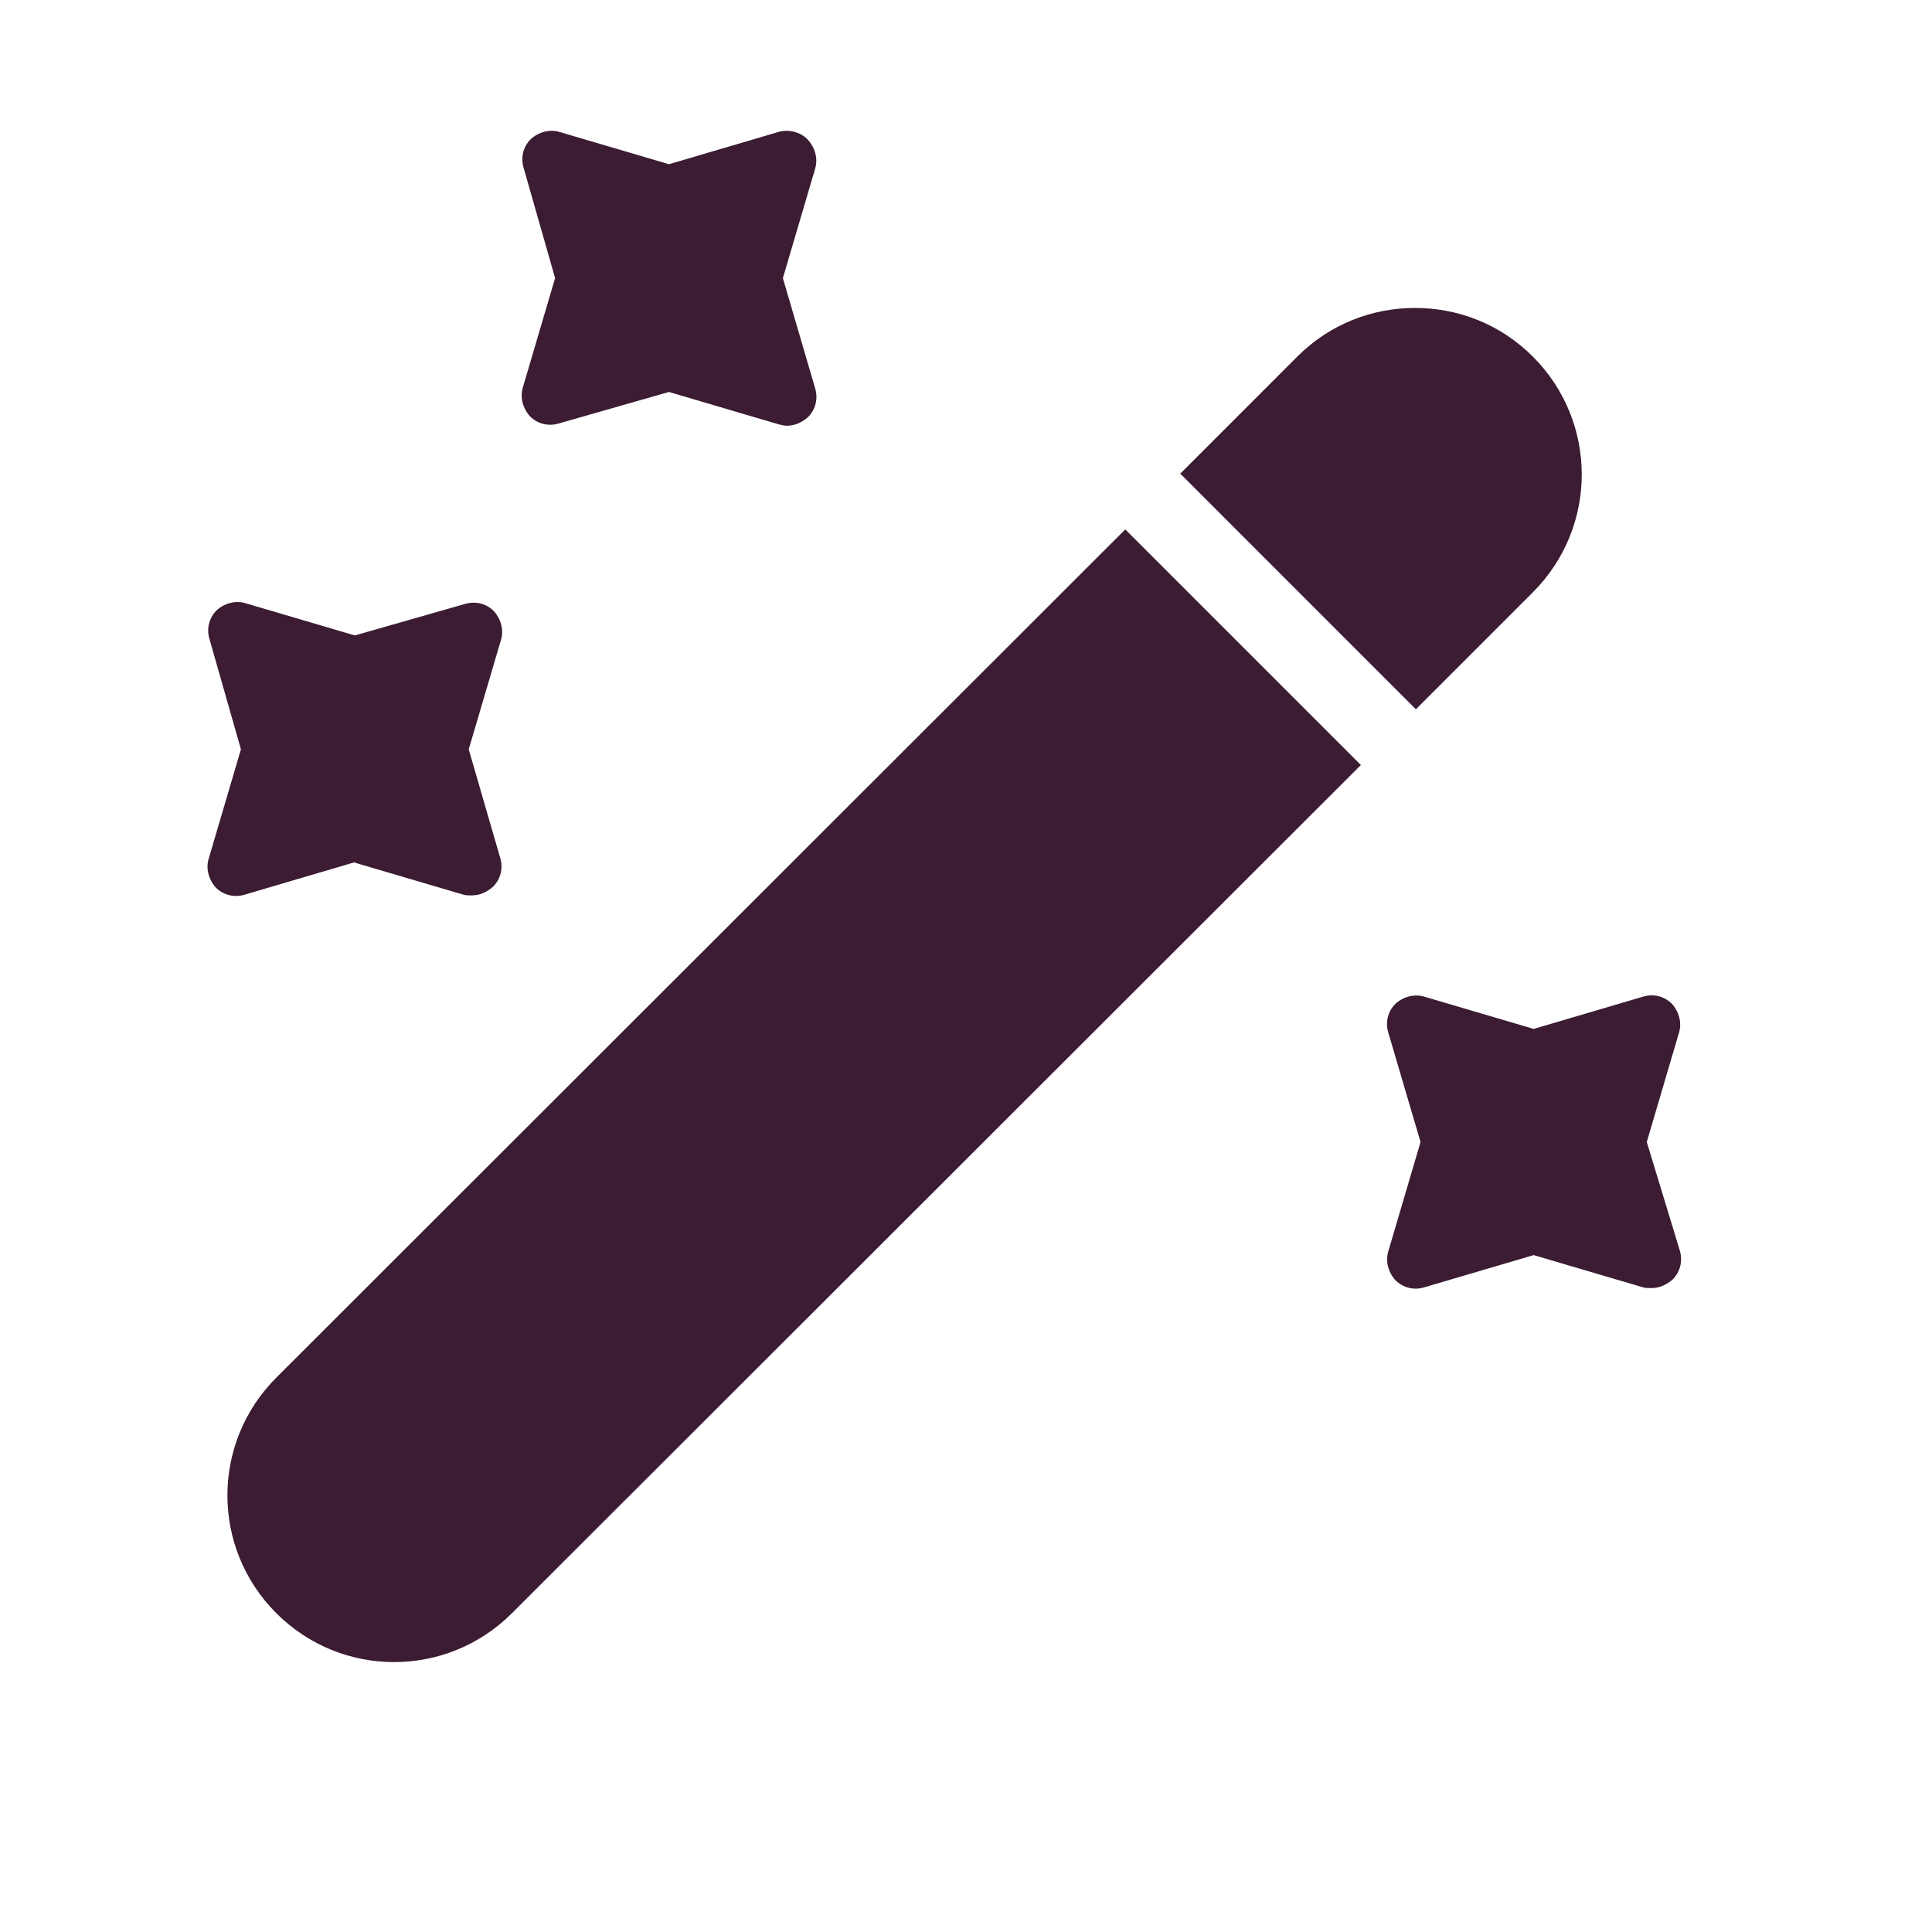<svg width="41" height="41" viewBox="0 0 41 41" fill="none" xmlns="http://www.w3.org/2000/svg">
<path d="M32.53 12.569L30.047 15.052L25.047 10.052L27.53 7.568C28.23 6.868 29.13 6.535 30.03 6.535C30.93 6.535 31.83 6.868 32.53 7.568C33.913 8.952 33.913 11.185 32.53 12.569Z" fill="#3B1C32"/>
<path d="M28.88 16.235L10.864 34.235C9.48 35.618 7.247 35.618 5.864 34.235C4.48 32.852 4.48 30.618 5.864 29.235L23.88 11.235L28.88 16.235Z" fill="#3B1C32"/>
<path d="M16.614 5.902L17.297 3.585C17.364 3.368 17.297 3.135 17.147 2.968C16.997 2.802 16.73 2.735 16.514 2.802L14.197 3.485L11.88 2.802C11.664 2.735 11.431 2.802 11.264 2.952C11.097 3.118 11.047 3.352 11.114 3.568L11.78 5.902L11.097 8.218C11.03 8.435 11.097 8.668 11.247 8.835C11.414 9.002 11.647 9.052 11.864 8.985L14.197 8.318L16.514 9.002C16.581 9.018 16.631 9.035 16.697 9.035C16.864 9.035 17.014 8.968 17.147 8.852C17.314 8.685 17.364 8.452 17.297 8.235L16.614 5.902Z" fill="#3B1C32"/>
<path d="M9.947 15.902L10.63 13.585C10.697 13.368 10.63 13.135 10.48 12.968C10.313 12.802 10.08 12.752 9.863 12.818L7.53 13.485L5.213 12.802C4.997 12.735 4.763 12.802 4.597 12.952C4.43 13.118 4.38 13.352 4.447 13.568L5.113 15.902L4.43 18.218C4.363 18.435 4.43 18.668 4.58 18.835C4.747 19.002 4.98 19.052 5.197 18.985L7.513 18.302L9.83 18.985C9.88 19.002 9.947 19.002 10.014 19.002C10.18 19.002 10.33 18.935 10.463 18.818C10.63 18.652 10.68 18.418 10.614 18.202L9.947 15.902Z" fill="#3B1C32"/>
<path d="M34.947 24.235L35.63 21.918C35.697 21.702 35.63 21.468 35.48 21.302C35.313 21.135 35.08 21.085 34.863 21.152L32.547 21.835L30.23 21.152C30.013 21.085 29.78 21.152 29.613 21.302C29.447 21.468 29.396 21.702 29.463 21.918L30.146 24.235L29.463 26.552C29.396 26.768 29.463 27.002 29.613 27.168C29.78 27.335 30.013 27.385 30.23 27.318L32.547 26.635L34.863 27.318C34.913 27.335 34.98 27.335 35.047 27.335C35.213 27.335 35.363 27.268 35.496 27.152C35.663 26.985 35.713 26.752 35.647 26.535L34.947 24.235Z" fill="#3B1C32"/>
</svg>
